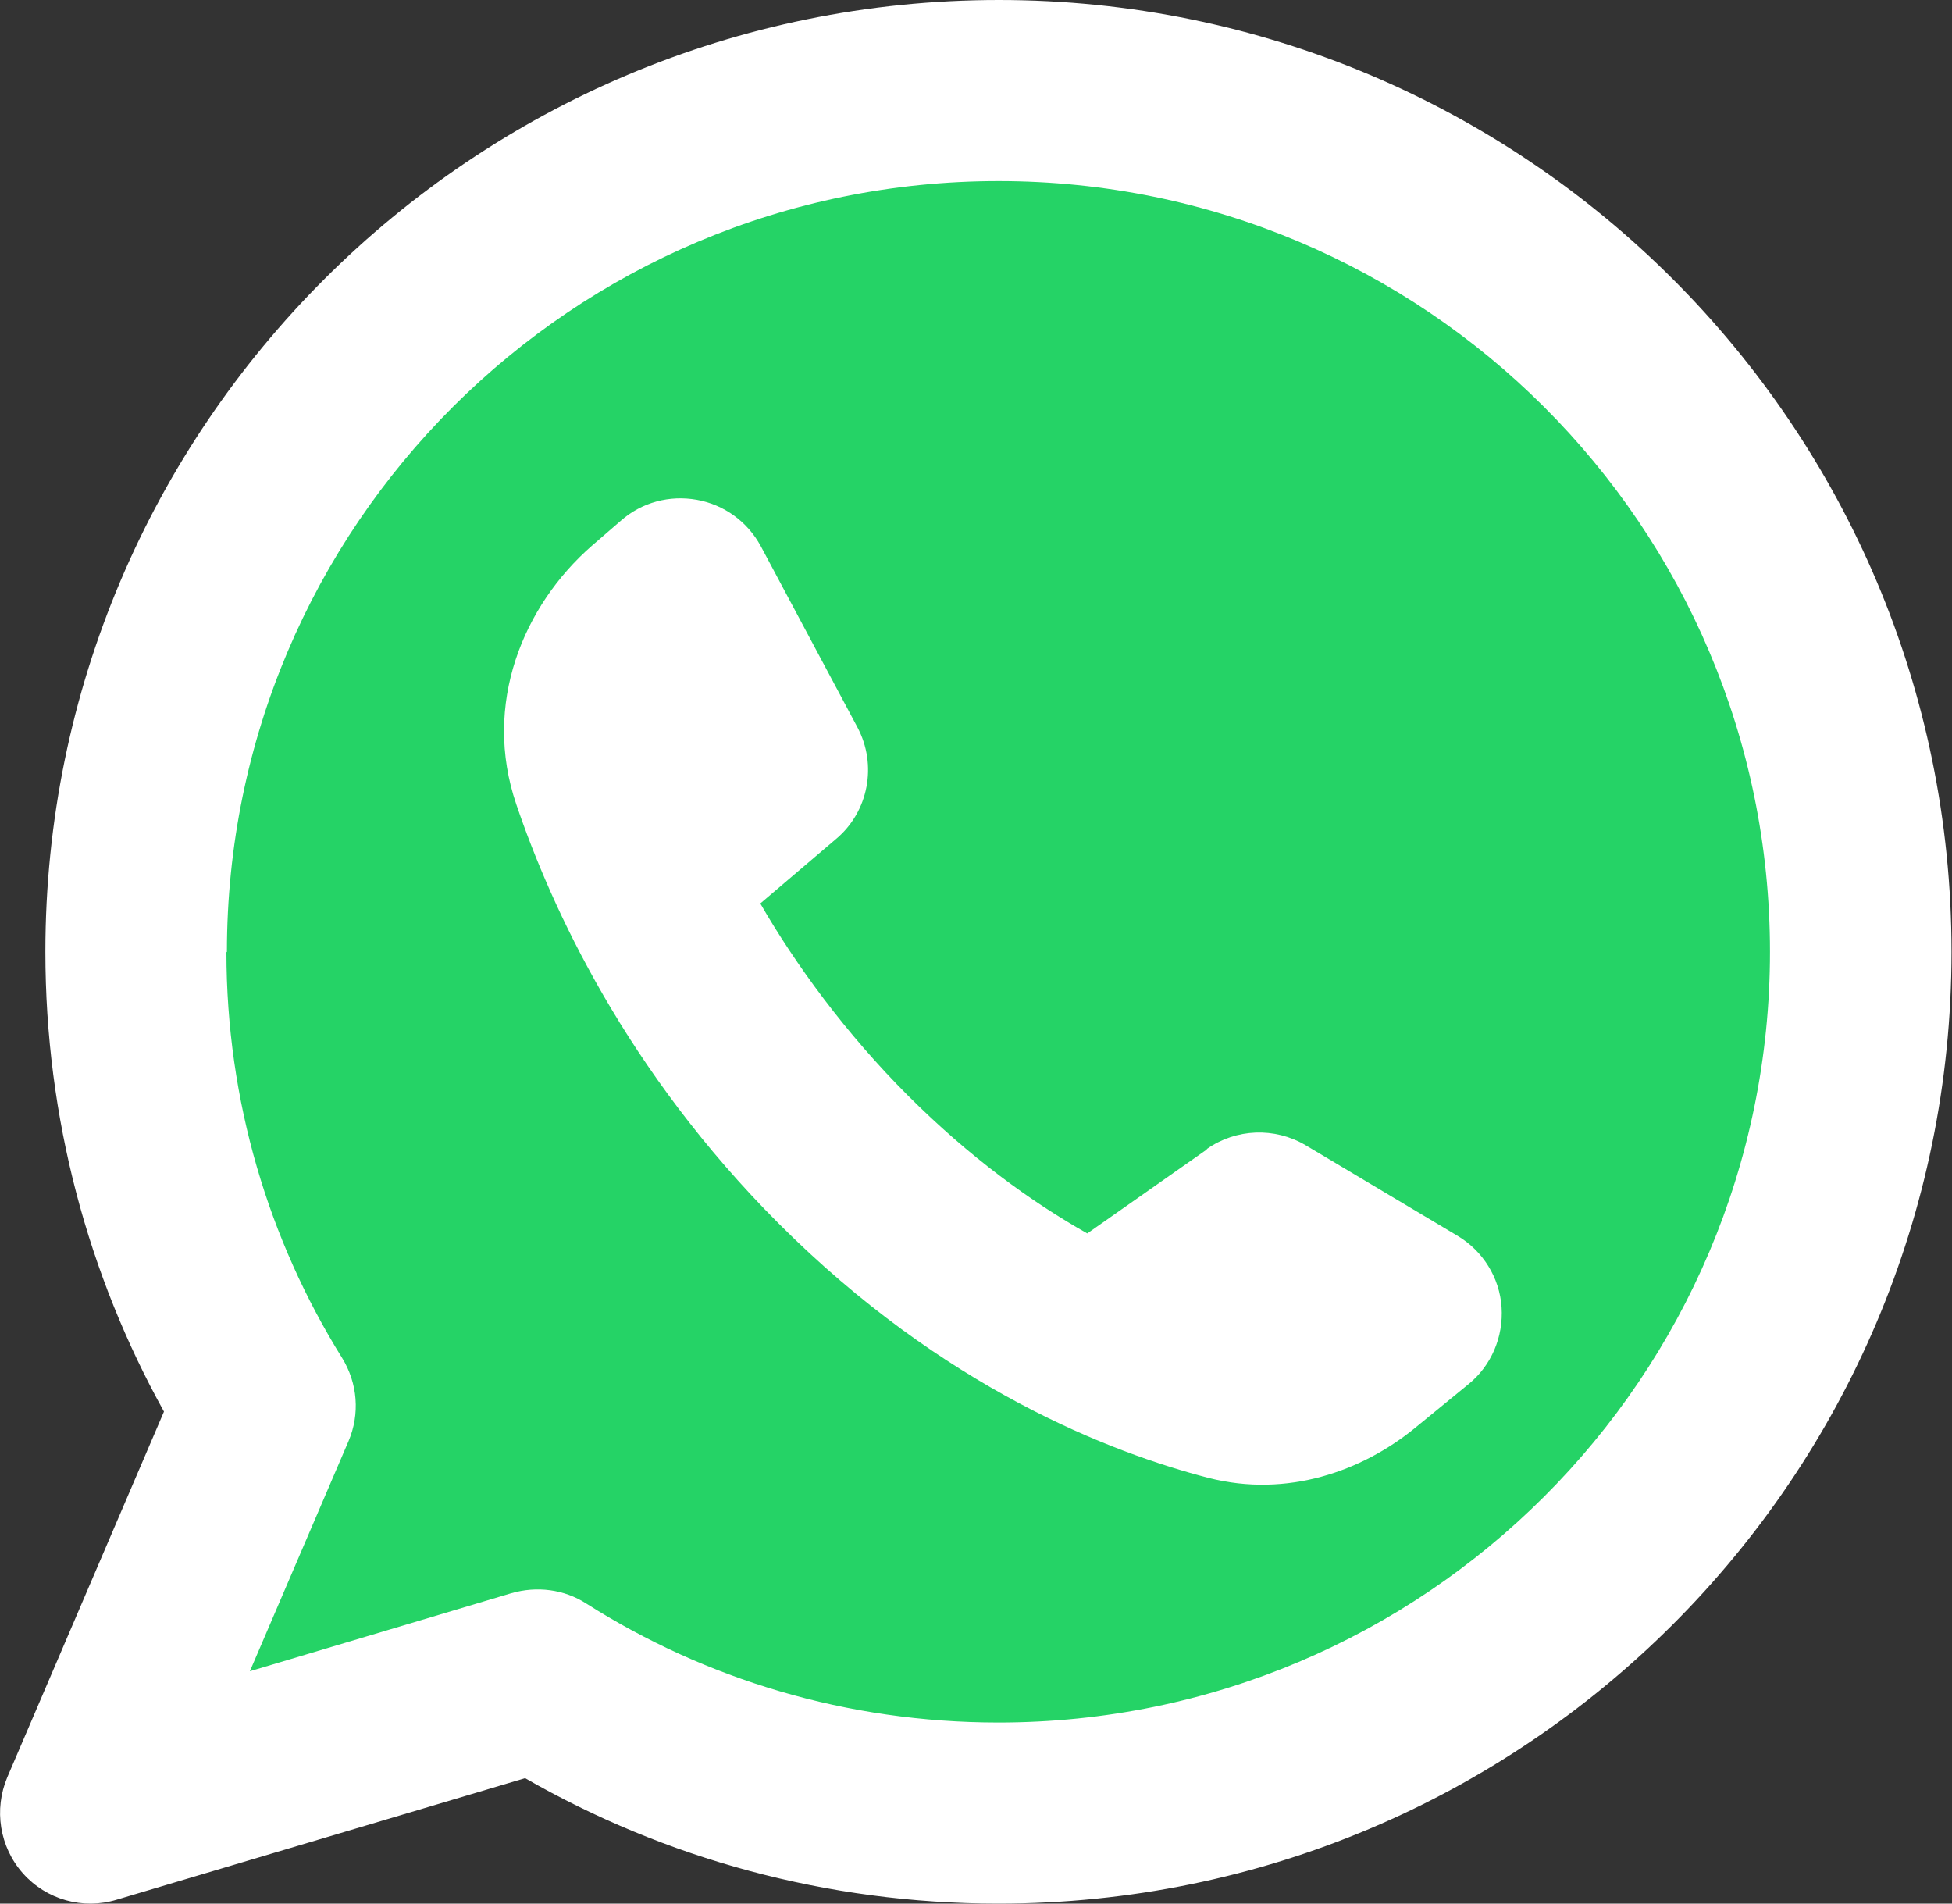 <?xml version="1.0" encoding="UTF-8"?>
<svg xmlns="http://www.w3.org/2000/svg" viewBox="0 0 40 39">
  <rect x="0" y="0" width="40" height="39" fill="#333333" stroke="none"/>
  <defs>
    <style>
      .b {fill:#fff;}
      .c {fill:#25d366;}
      .b, .c {fill-rule:evenodd;}
    </style>
  </defs>
  <path class="b" d="m20.47,0C9.68,0,.93,8.73.93,19.5c0,3.41.88,6.63,2.43,9.42L.15,36.41c-.28.66-.16,1.43.32,1.97.48.54,1.23.75,1.92.54l8.37-2.49c2.86,1.64,6.17,2.57,9.7,2.57,10.79,0,19.53-8.73,19.53-19.5S31.25,0,20.47,0Z"/>
  <path class="c" d="m4.65,19.5c0-8.72,7.08-15.79,15.81-15.79s15.81,7.07,15.81,15.79-7.08,15.79-15.81,15.79c-3.11,0-6.01-.89-8.45-2.44-.45-.29-1.01-.36-1.53-.21l-5.36,1.6,2.02-4.71c.24-.56.19-1.19-.13-1.71-1.5-2.41-2.37-5.26-2.37-8.31Z"/>
  <path class="b" d="m24.73,23.55l-2.45,1.72c-1.15-.65-2.41-1.56-3.68-2.83s-2.3-2.68-3.02-3.93l1.55-1.32c.67-.56.85-1.52.44-2.29l-1.98-3.71c-.27-.5-.75-.85-1.31-.95-.56-.1-1.13.05-1.56.43l-.59.51c-1.41,1.23-2.25,3.25-1.55,5.3.72,2.12,2.25,5.46,5.38,8.59,3.37,3.37,6.8,4.69,8.81,5.21,1.61.41,3.14-.14,4.22-1.02l1.1-.9c.47-.38.72-.97.68-1.58-.04-.6-.38-1.15-.9-1.46l-3.12-1.86c-.63-.37-1.42-.34-2.02.08Z"/>
</svg>
